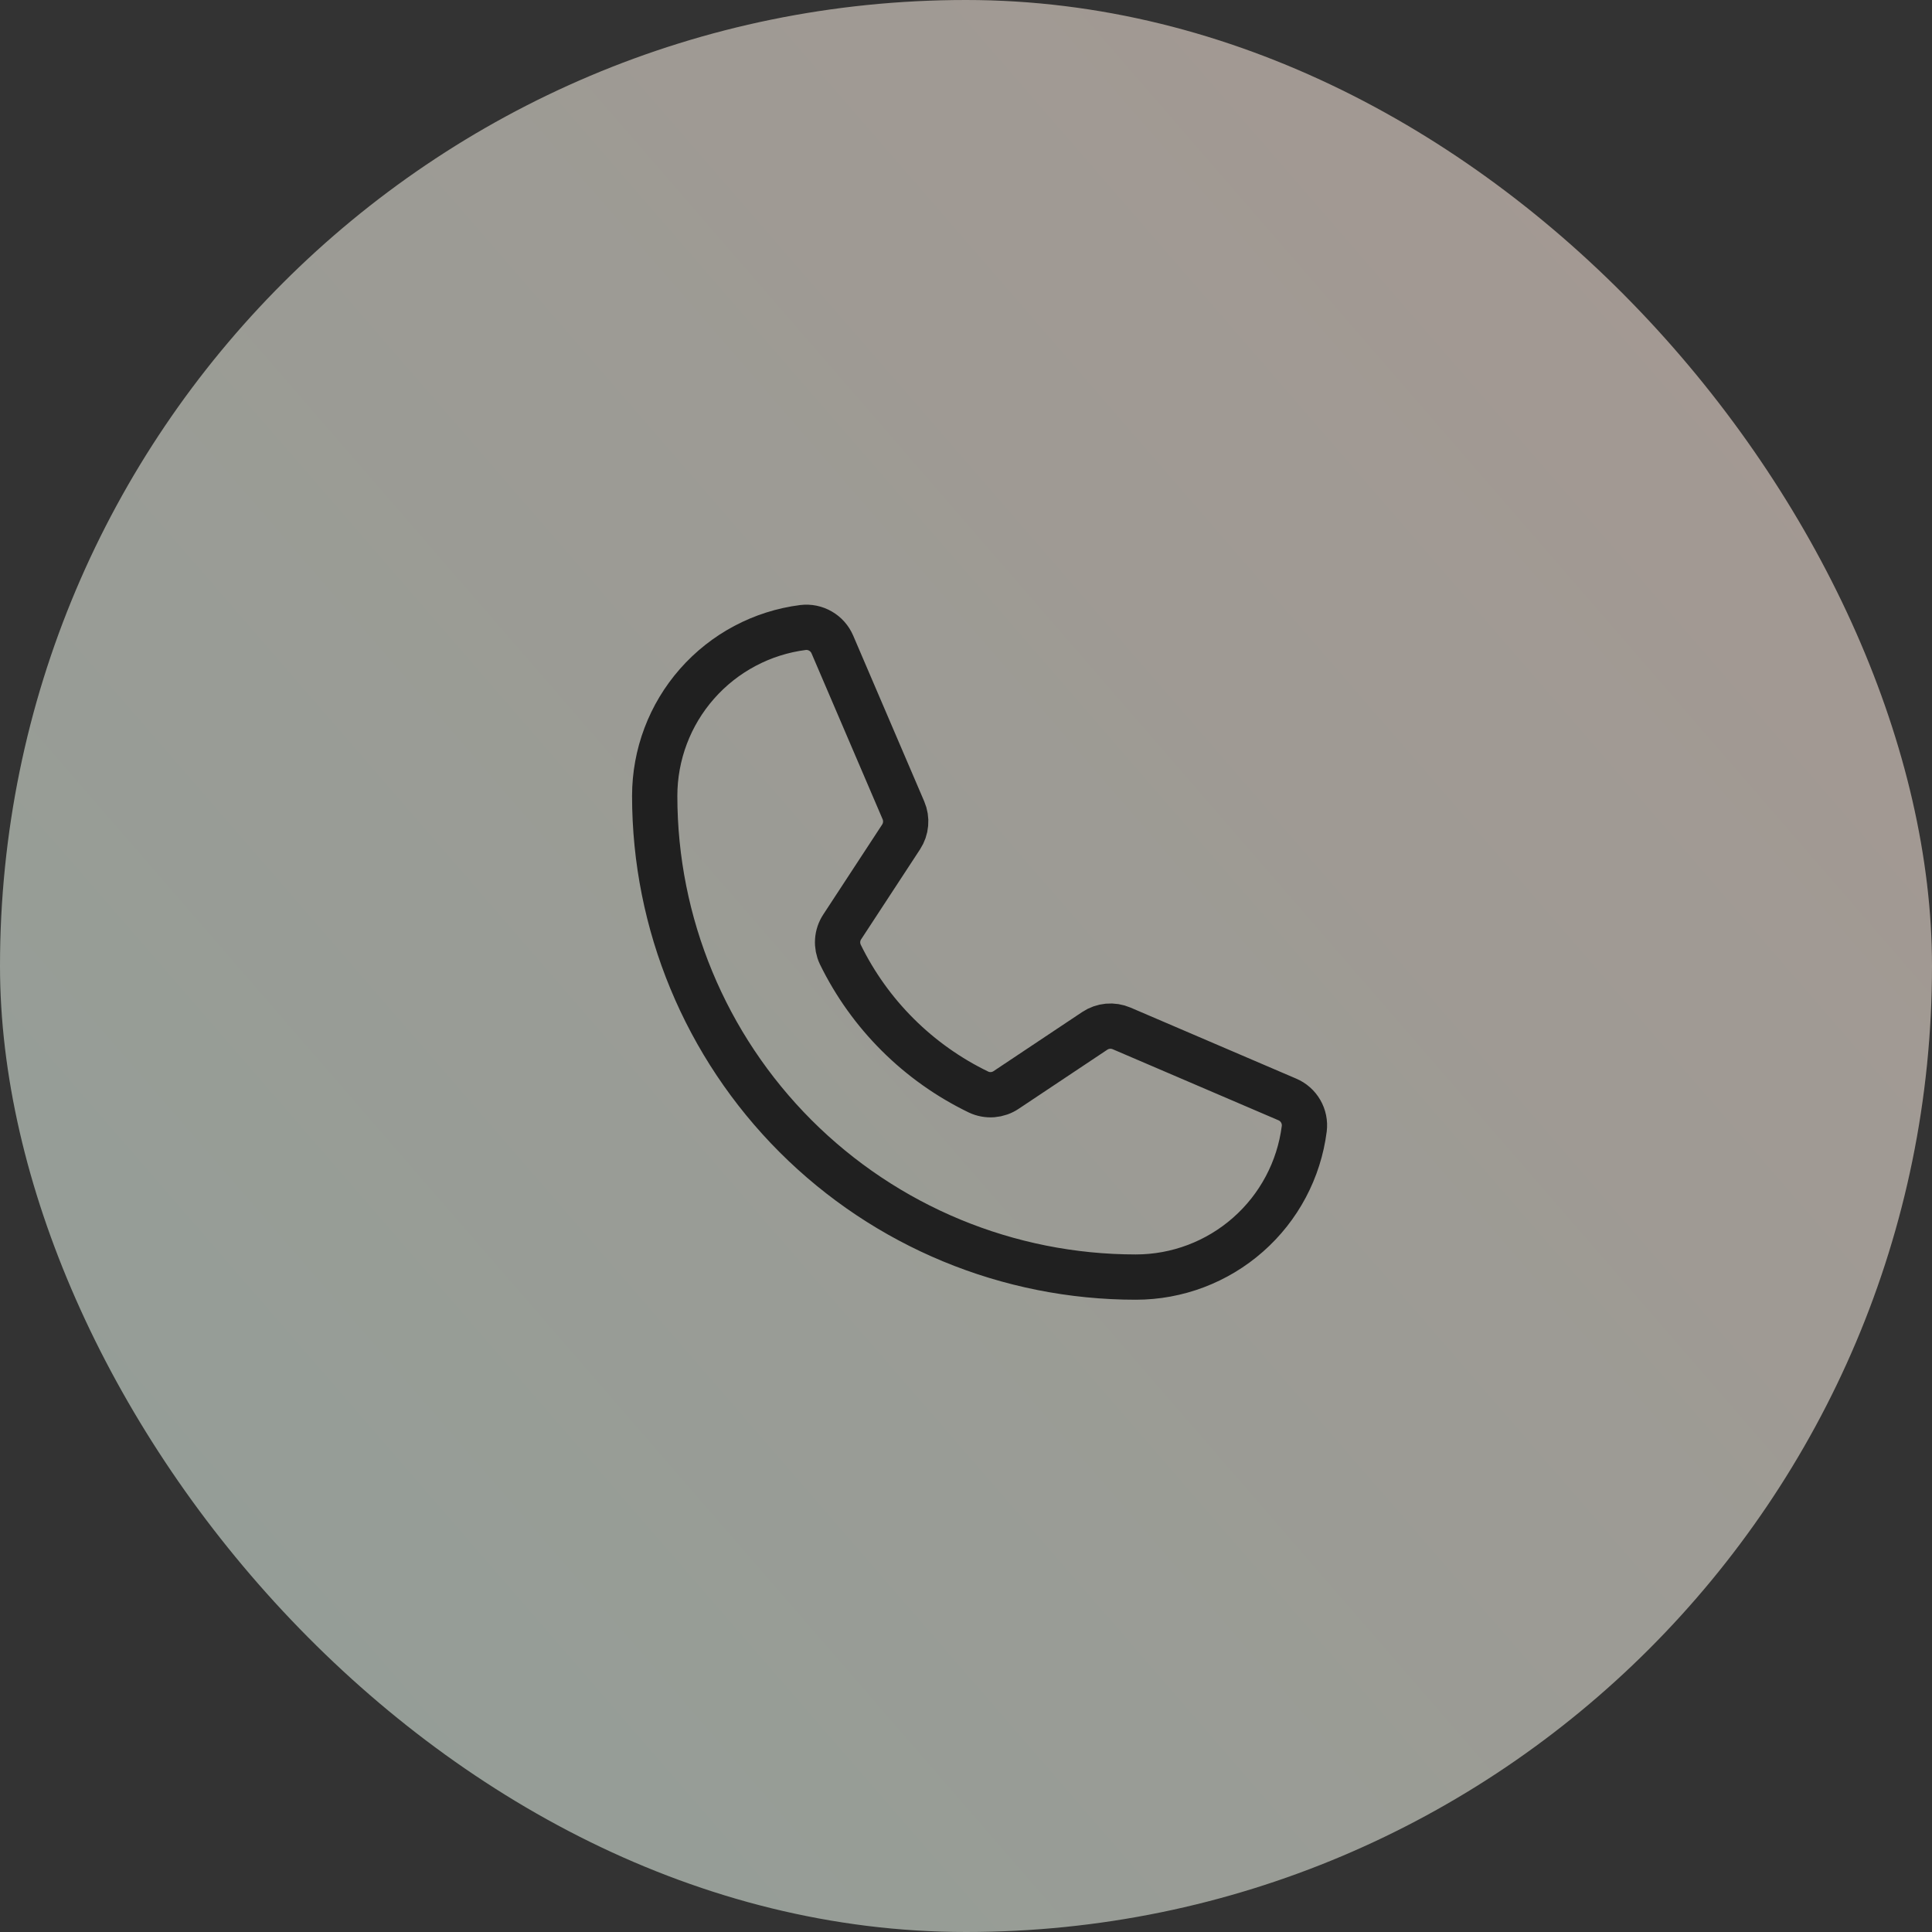 <?xml version="1.0" encoding="UTF-8"?>
<svg xmlns="http://www.w3.org/2000/svg" width="64" height="64" viewBox="0 0 64 64" fill="none">
  <rect x="0" y="0" width="64" height="64" fill="#333333" stroke="none"/>
  <rect width="64" height="64" rx="32" fill="url(#paint0_linear_5193_2561)" fill-opacity="0.16"></rect>
  <rect width="64" height="64" rx="32" fill="white" fill-opacity="0.48"></rect>
  <g clip-path="url(#clip0_5193_2561)">
    <path d="M27.837 31.619C28.809 33.607 30.421 35.211 32.414 36.175C32.559 36.244 32.721 36.274 32.882 36.262C33.042 36.249 33.197 36.196 33.331 36.105L36.265 34.149C36.395 34.062 36.544 34.01 36.699 33.995C36.855 33.981 37.011 34.006 37.154 34.067L42.643 36.42C42.83 36.499 42.985 36.636 43.087 36.812C43.188 36.987 43.23 37.191 43.205 37.392C43.032 38.749 42.37 39.997 41.342 40.901C40.315 41.806 38.993 42.305 37.625 42.305C33.398 42.305 29.344 40.626 26.355 37.637C23.367 34.648 21.688 30.594 21.688 26.367C21.688 24.999 22.186 23.677 23.091 22.65C23.995 21.623 25.243 20.96 26.6 20.787C26.802 20.763 27.005 20.804 27.18 20.906C27.356 21.007 27.493 21.163 27.573 21.349L29.927 26.843C29.988 26.985 30.013 27.14 29.999 27.294C29.986 27.448 29.934 27.596 29.85 27.725L27.9 30.704C27.811 30.838 27.759 30.993 27.748 31.153C27.737 31.314 27.768 31.474 27.837 31.619V31.619Z" stroke="#202020" stroke-width="1.5" stroke-linecap="round" stroke-linejoin="round"></path>
  </g>
  <defs>
    <linearGradient id="paint0_linear_5193_2561" x1="64" y1="-2.20098e-06" x2="-4.226" y2="59.124" gradientUnits="userSpaceOnUse">
      <stop stop-color="#FF5A10"></stop>
      <stop offset="1" stop-color="#13AB5A"></stop>
    </linearGradient>
    <clipPath id="clip0_5193_2561">
      <rect width="30" height="30" fill="white" transform="translate(17 16.992)"></rect>
    </clipPath>
  </defs>
</svg>

